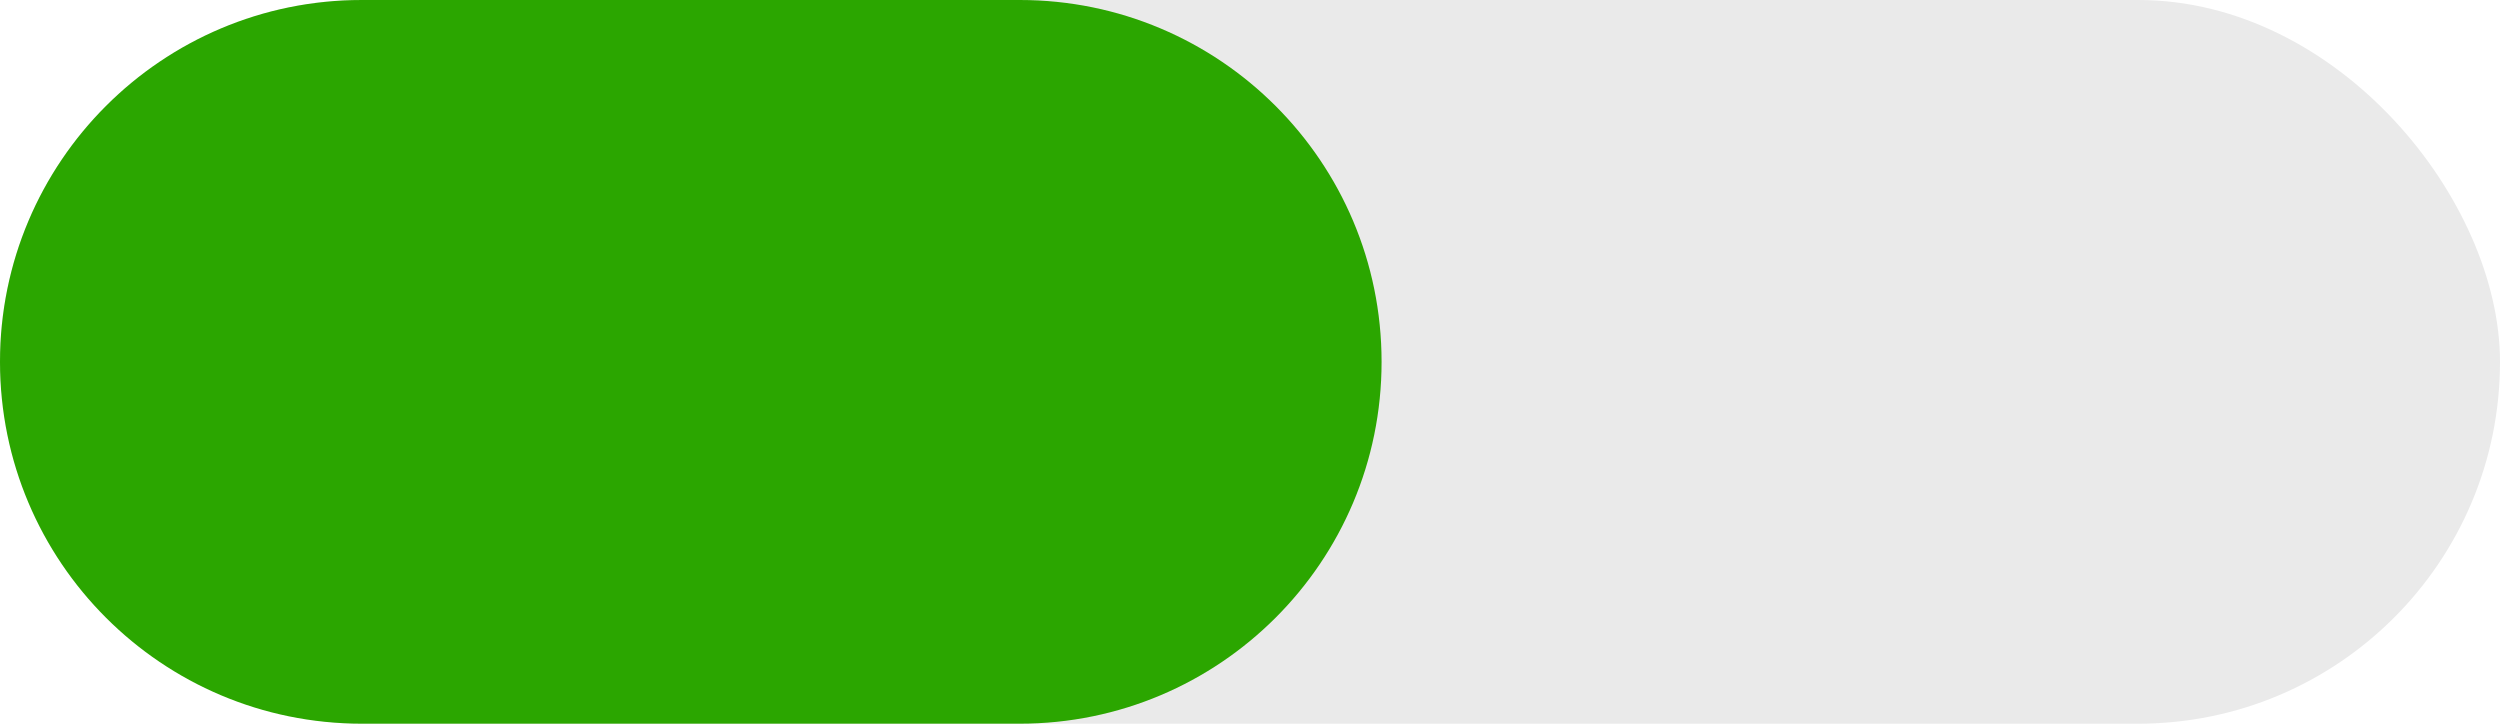 <svg width="38" height="11" viewBox="0 0 38 11" fill="none" xmlns="http://www.w3.org/2000/svg">
<rect width="38" height="11" rx="5.5" fill="#EAEAEA"/>
<path d="M15.5 0H5.5C2.462 0 0 2.462 0 5.5C0 8.538 2.462 11 5.5 11H15.5C18.538 11 21 8.538 21 5.5C21 2.462 18.538 0 15.5 0Z" fill="#2BA600"/>
</svg>
